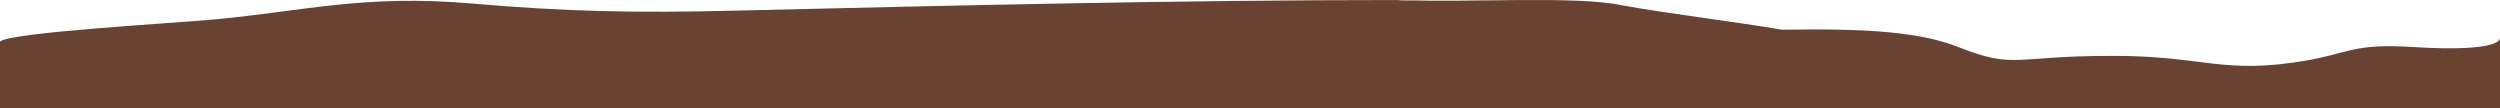 <?xml version="1.0" encoding="UTF-8"?>
<svg id="Layer_2" data-name="Layer 2" xmlns="http://www.w3.org/2000/svg" width="1231" height="53.36" viewBox="0 0 1231 53.36">
  <defs>
    <style>
      .cls-1 {
        fill: #694231;
      }
    </style>
  </defs>
  <g id="Layer_1-2" data-name="Layer 1">
    <path class="cls-1" d="M1230.99,18.65s1.88,7.32-42.85,4.5c-29.3-1.86-32.06,3.12-52.11,6.58-41.73,7.3-50.64-2.42-96.49-2.22-48.37,0-47.3,6.71-75.32-4.36-18.19-7.19-43.51-9.26-86.72-8.52-24.84-4.21-54.66-7.68-78.66-11.99-22.27-4.85-76.41-1.24-108.19-2.63,15.53.67-9.62.03-.57,0-108.94,0-217.78,2.63-326.48,5.19-50.31,1.32-85.41.49-131.5-3.48-52.4-4.54-82.16,3.69-126.42,7.84C85.83,11.42,4.41,15.96,0,20.48v32.88h1231V18.65Z"/>
  </g>
</svg>